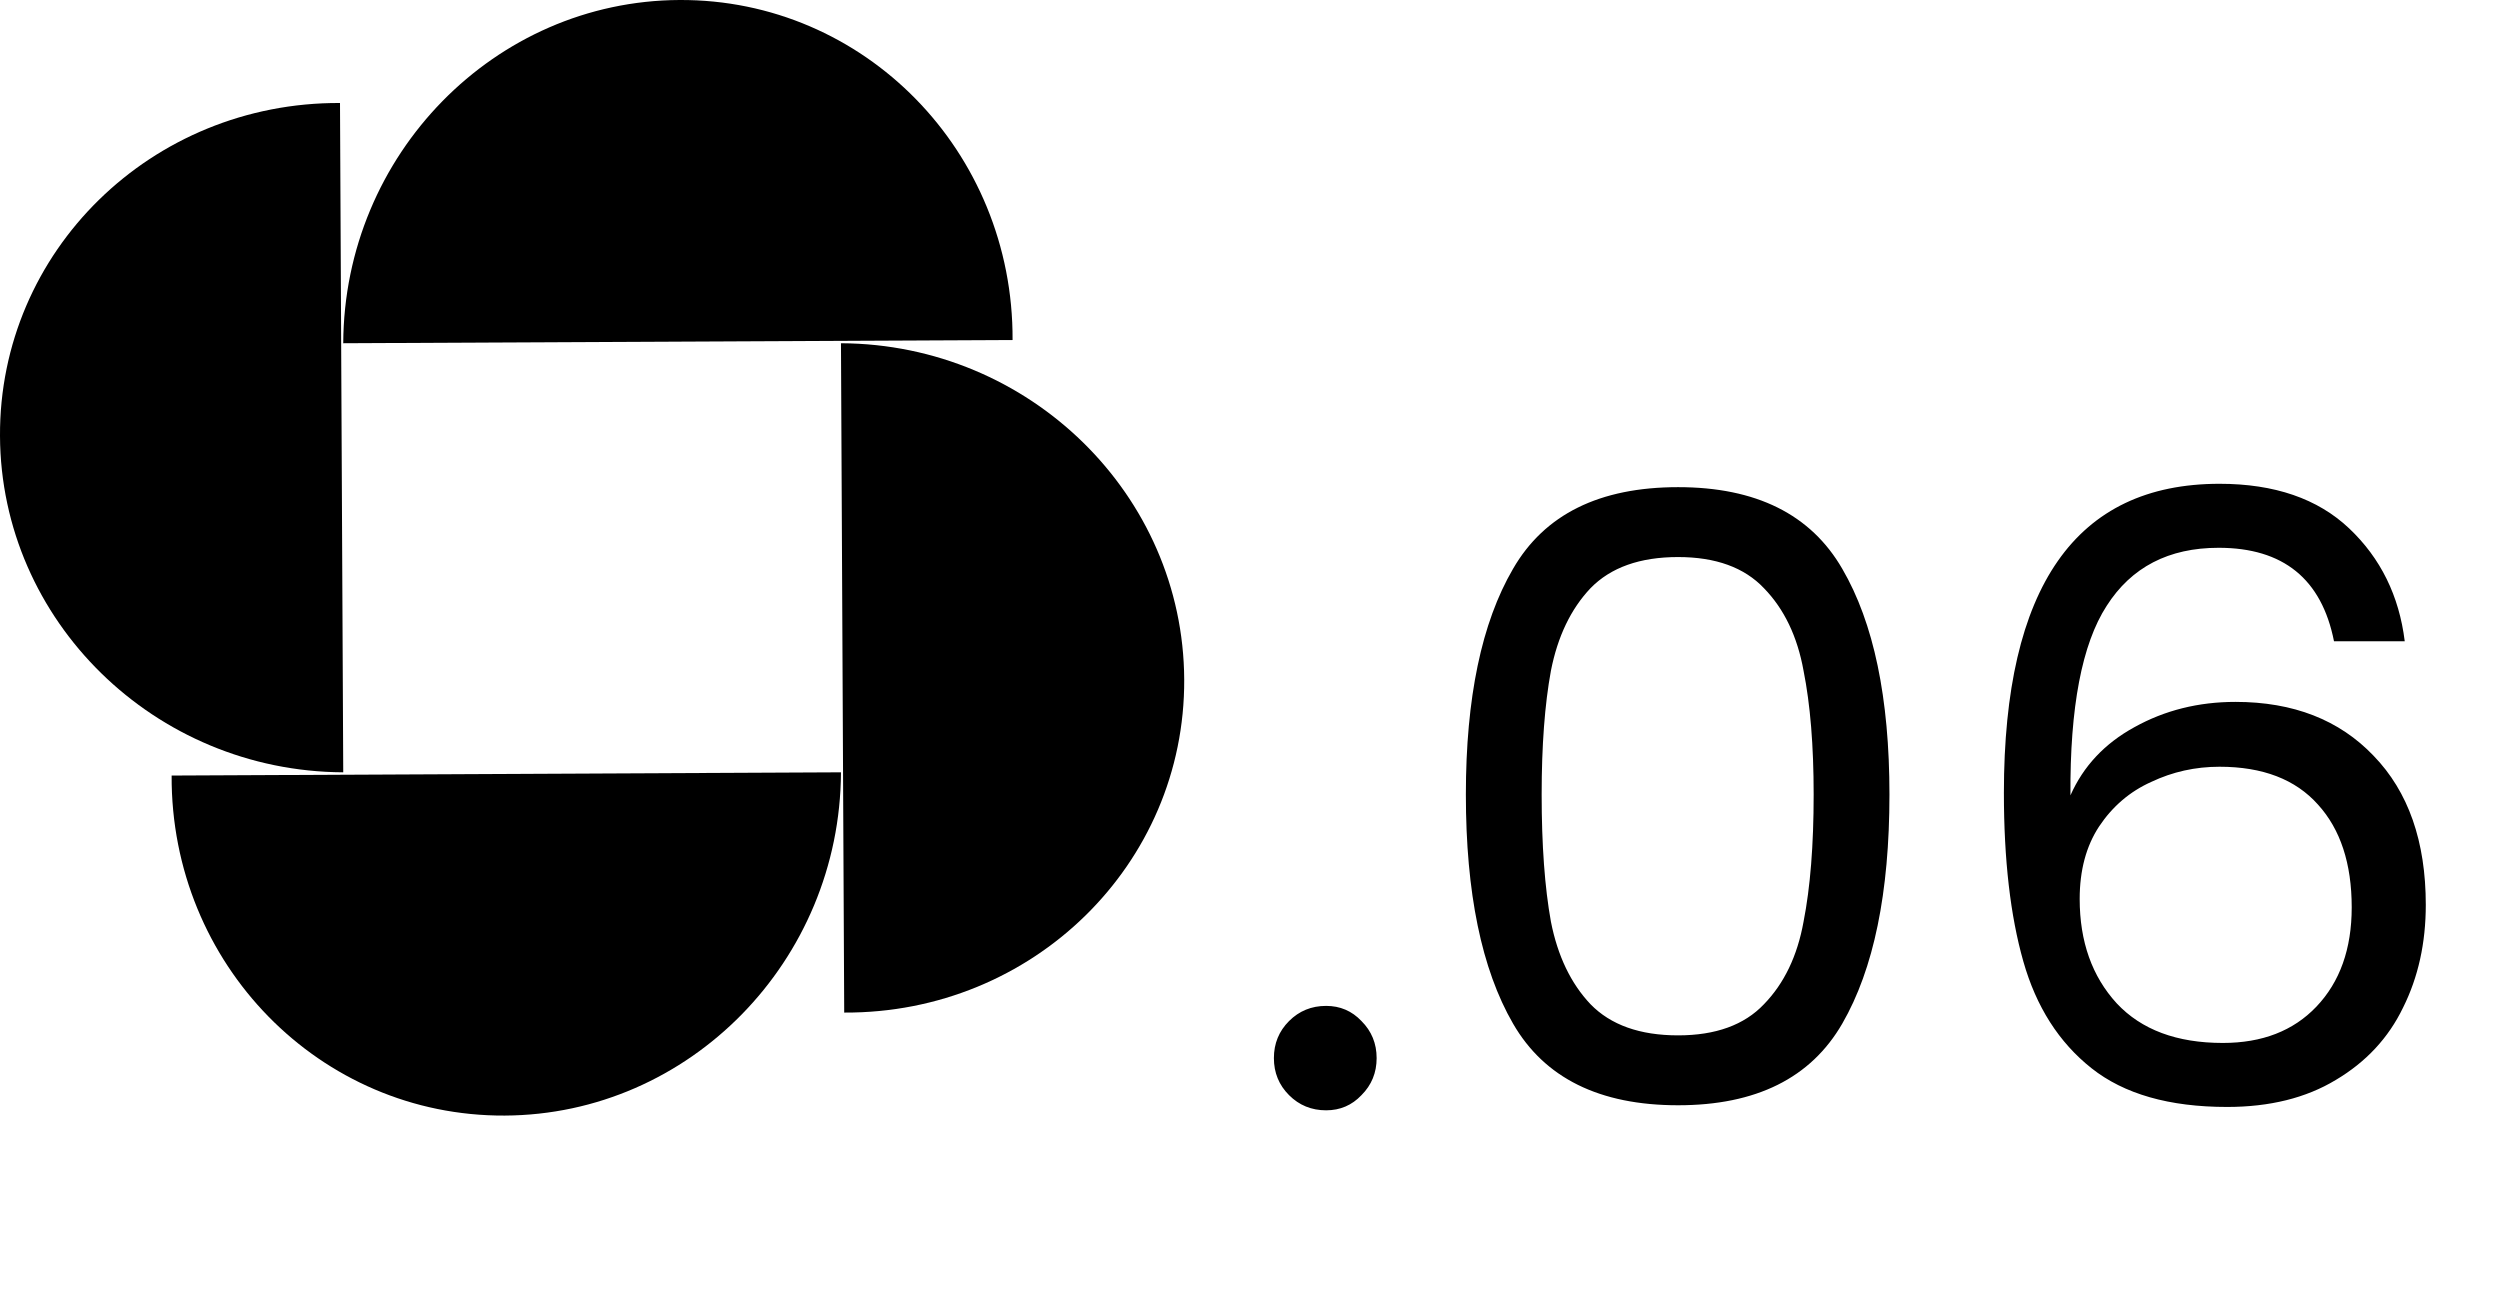 <?xml version="1.0" encoding="UTF-8"?>
<svg xmlns="http://www.w3.org/2000/svg" width="95" height="50" viewBox="0 0 95 50" fill="none">
  <path d="M50.392 42.192C49.837 42.192 49.368 42 48.984 41.616C48.6 41.232 48.408 40.763 48.408 40.208C48.408 39.653 48.6 39.184 48.984 38.8C49.368 38.416 49.837 38.224 50.392 38.224C50.925 38.224 51.373 38.416 51.736 38.8C52.12 39.184 52.312 39.653 52.312 40.208C52.312 40.763 52.12 41.232 51.736 41.616C51.373 42 50.925 42.192 50.392 42.192ZM55.703 30.192C55.703 26.523 56.3 23.664 57.495 21.616C58.689 19.547 60.78 18.512 63.767 18.512C66.732 18.512 68.812 19.547 70.007 21.616C71.201 23.664 71.799 26.523 71.799 30.192C71.799 33.925 71.201 36.827 70.007 38.896C68.812 40.965 66.732 42 63.767 42C60.78 42 58.689 40.965 57.495 38.896C56.3 36.827 55.703 33.925 55.703 30.192ZM68.919 30.192C68.919 28.336 68.791 26.768 68.535 25.488C68.3 24.187 67.799 23.141 67.031 22.352C66.284 21.563 65.196 21.168 63.767 21.168C62.316 21.168 61.207 21.563 60.439 22.352C59.692 23.141 59.191 24.187 58.935 25.488C58.7 26.768 58.583 28.336 58.583 30.192C58.583 32.112 58.7 33.723 58.935 35.024C59.191 36.325 59.692 37.371 60.439 38.16C61.207 38.949 62.316 39.344 63.767 39.344C65.196 39.344 66.284 38.949 67.031 38.16C67.799 37.371 68.3 36.325 68.535 35.024C68.791 33.723 68.919 32.112 68.919 30.192ZM88.692 24.368C88.223 22 86.762 20.816 84.308 20.816C82.41 20.816 80.991 21.552 80.052 23.024C79.114 24.475 78.655 26.875 78.677 30.224C79.167 29.115 79.978 28.251 81.109 27.632C82.26 26.992 83.54 26.672 84.948 26.672C87.146 26.672 88.895 27.355 90.197 28.72C91.519 30.085 92.18 31.973 92.18 34.384C92.18 35.835 91.892 37.136 91.317 38.288C90.762 39.44 89.909 40.357 88.757 41.04C87.626 41.723 86.25 42.064 84.629 42.064C82.431 42.064 80.714 41.573 79.477 40.592C78.239 39.611 77.375 38.256 76.885 36.528C76.394 34.8 76.148 32.667 76.148 30.128C76.148 22.299 78.879 18.384 84.341 18.384C86.431 18.384 88.074 18.949 89.269 20.08C90.463 21.211 91.167 22.64 91.38 24.368H88.692ZM84.341 29.136C83.423 29.136 82.559 29.328 81.749 29.712C80.938 30.075 80.276 30.64 79.764 31.408C79.274 32.155 79.028 33.072 79.028 34.16C79.028 35.781 79.498 37.104 80.436 38.128C81.375 39.131 82.719 39.632 84.469 39.632C85.962 39.632 87.146 39.173 88.02 38.256C88.916 37.317 89.365 36.059 89.365 34.48C89.365 32.816 88.938 31.515 88.085 30.576C87.231 29.616 85.983 29.136 84.341 29.136Z" fill="black"></path>
  <path d="M19.178 42.392C12.157 42.425 6.488 36.64 6.522 29.471L31.957 29.348C31.922 36.519 26.201 42.358 19.178 42.392Z" fill="black"></path>
  <path d="M-0 16.569C-0.034 9.548 5.751 3.879 12.92 3.914L13.043 29.348C5.872 29.313 0.033 23.593 -0 16.569Z" fill="black"></path>
  <path d="M45 25.822C45.034 32.843 39.249 38.513 32.08 38.478L31.957 13.043C39.128 13.078 44.967 18.799 45 25.822Z" fill="black"></path>
  <path d="M25.822 0C32.843 -0.033 38.512 5.751 38.478 12.92L13.043 13.043C13.078 5.872 18.799 0.033 25.822 0Z" fill="black"></path>
</svg>
